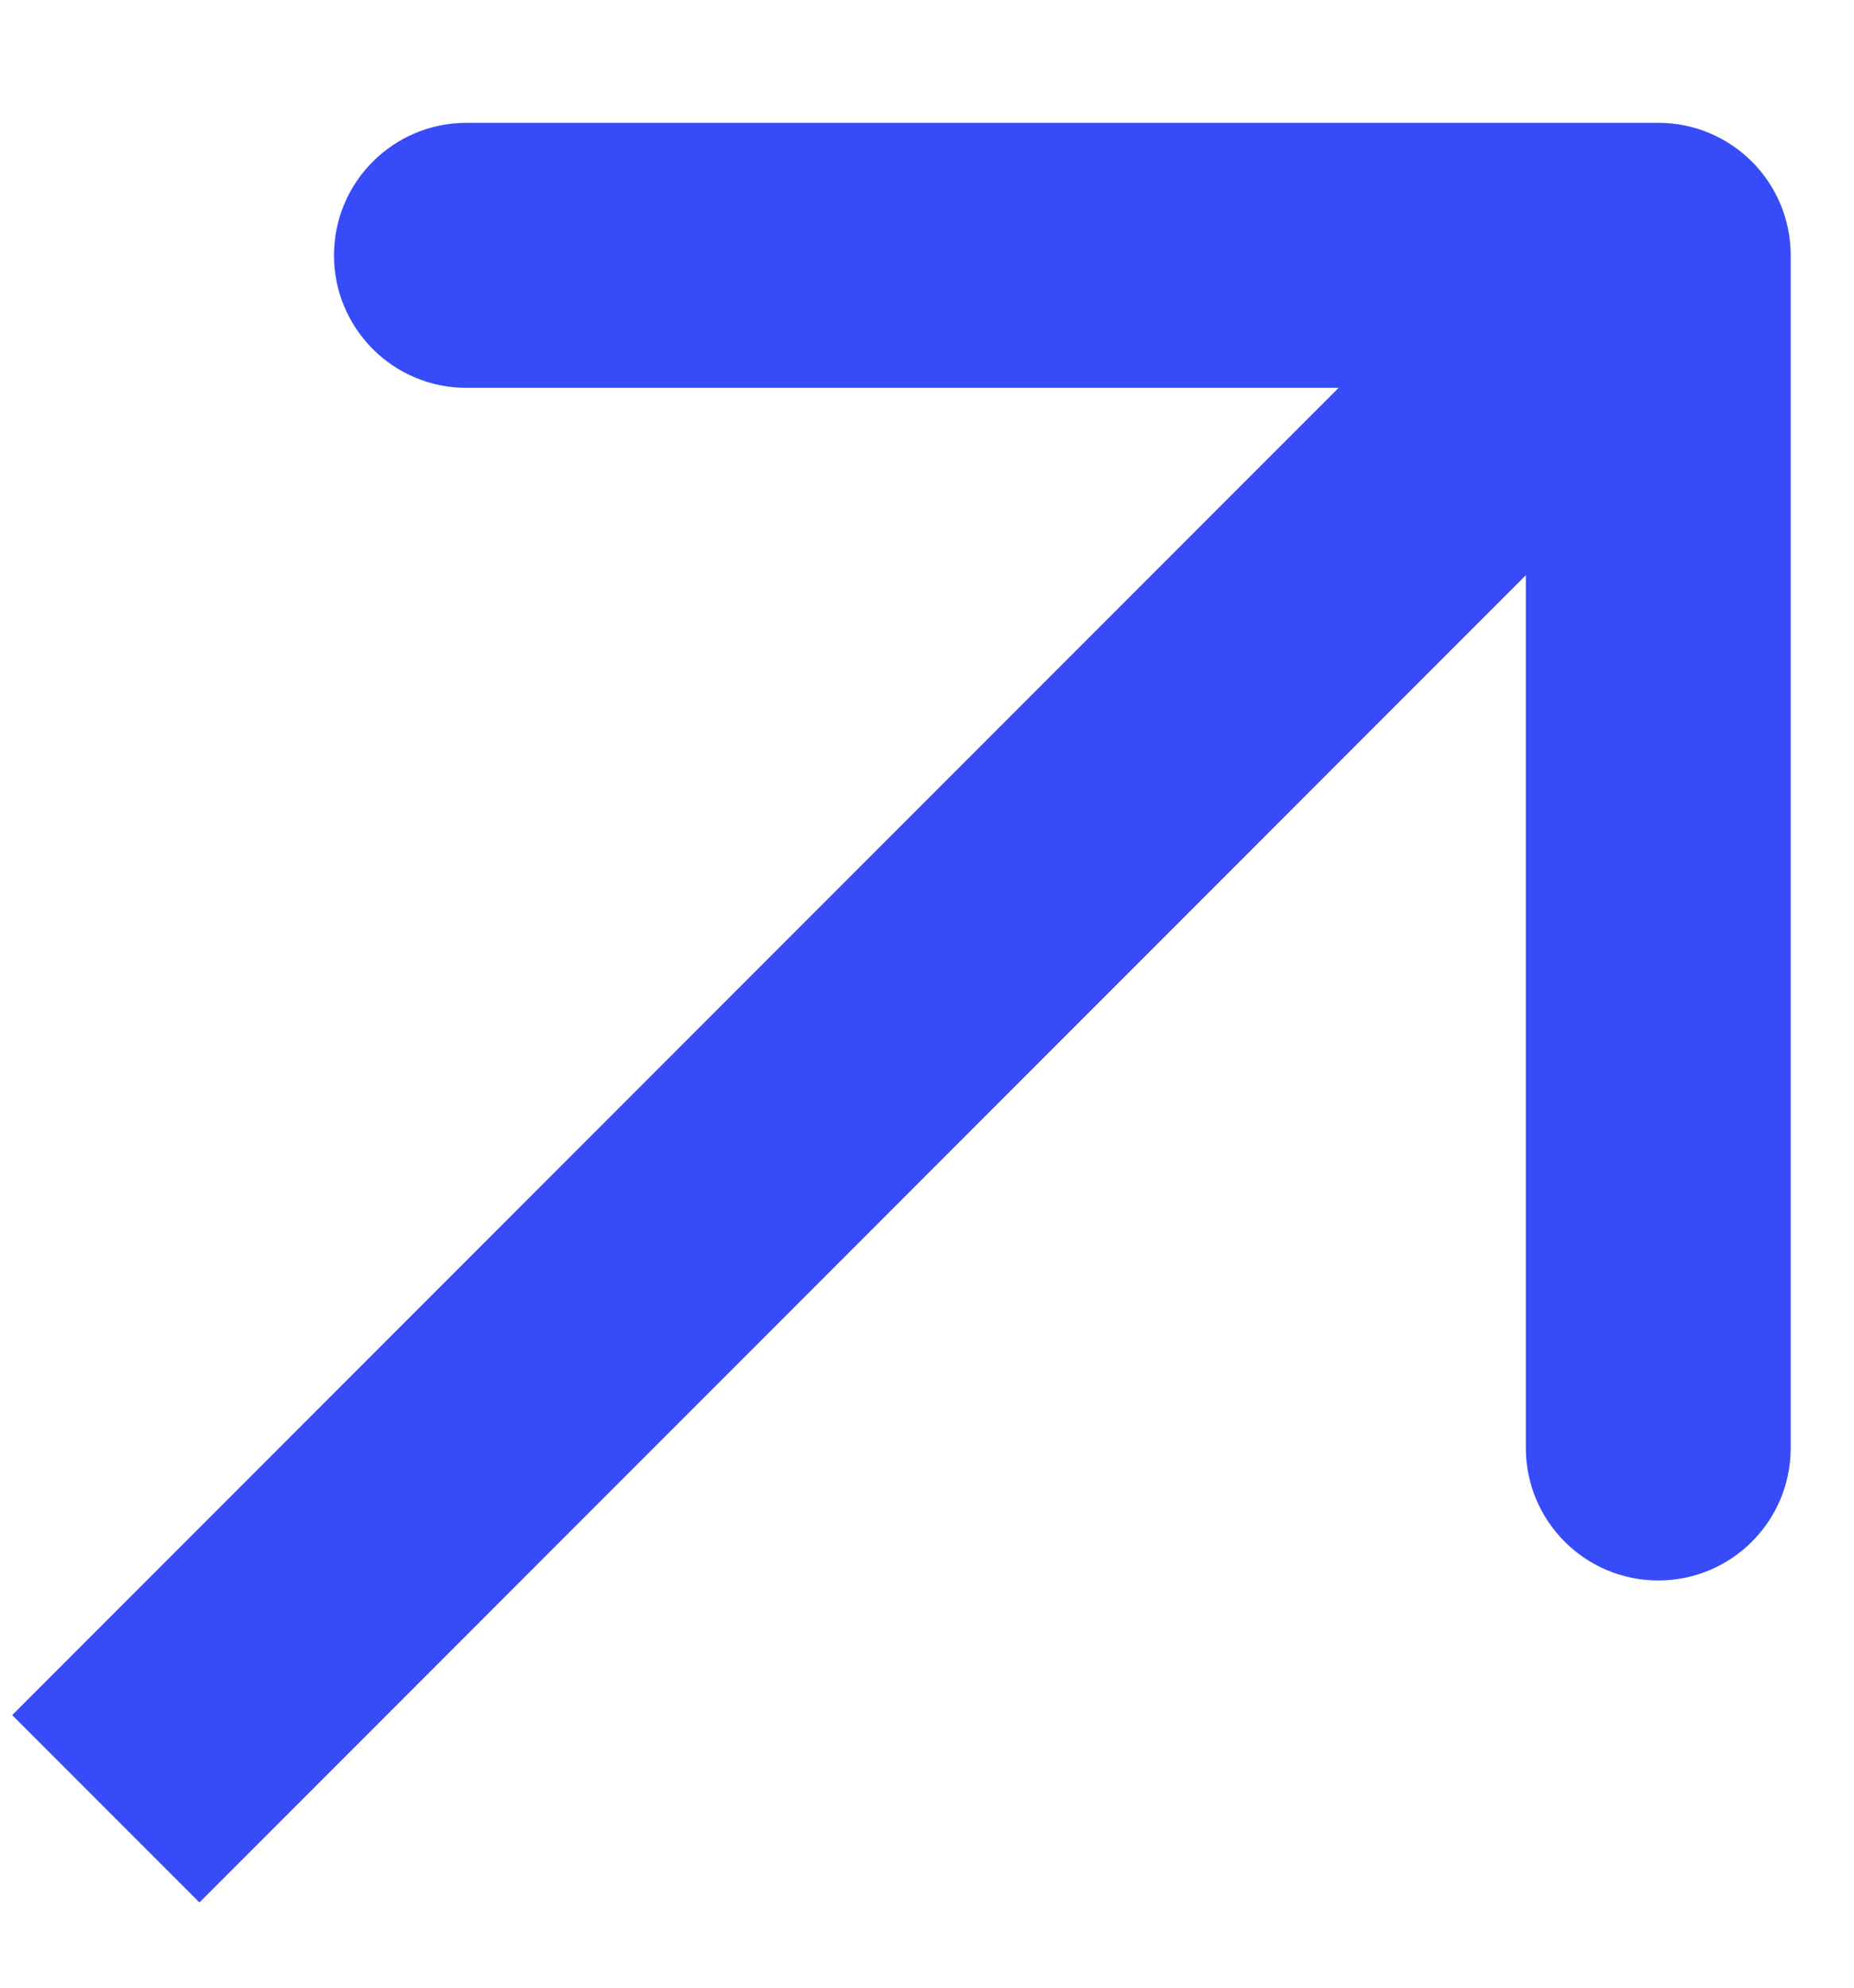 <svg width="14" height="15" viewBox="0 0 14 15" fill="none" xmlns="http://www.w3.org/2000/svg">
<path d="M13.522 1.927C13.522 1.375 13.075 0.927 12.522 0.927L3.522 0.927C2.97 0.927 2.522 1.375 2.522 1.927C2.522 2.479 2.97 2.927 3.522 2.927L11.522 2.927L11.522 10.927C11.522 11.479 11.97 11.927 12.522 11.927C13.075 11.927 13.522 11.479 13.522 10.927L13.522 1.927ZM1.506 14.357L13.229 2.634L11.815 1.22L0.092 12.943L1.506 14.357Z" fill="#384BF8"/>
</svg>
